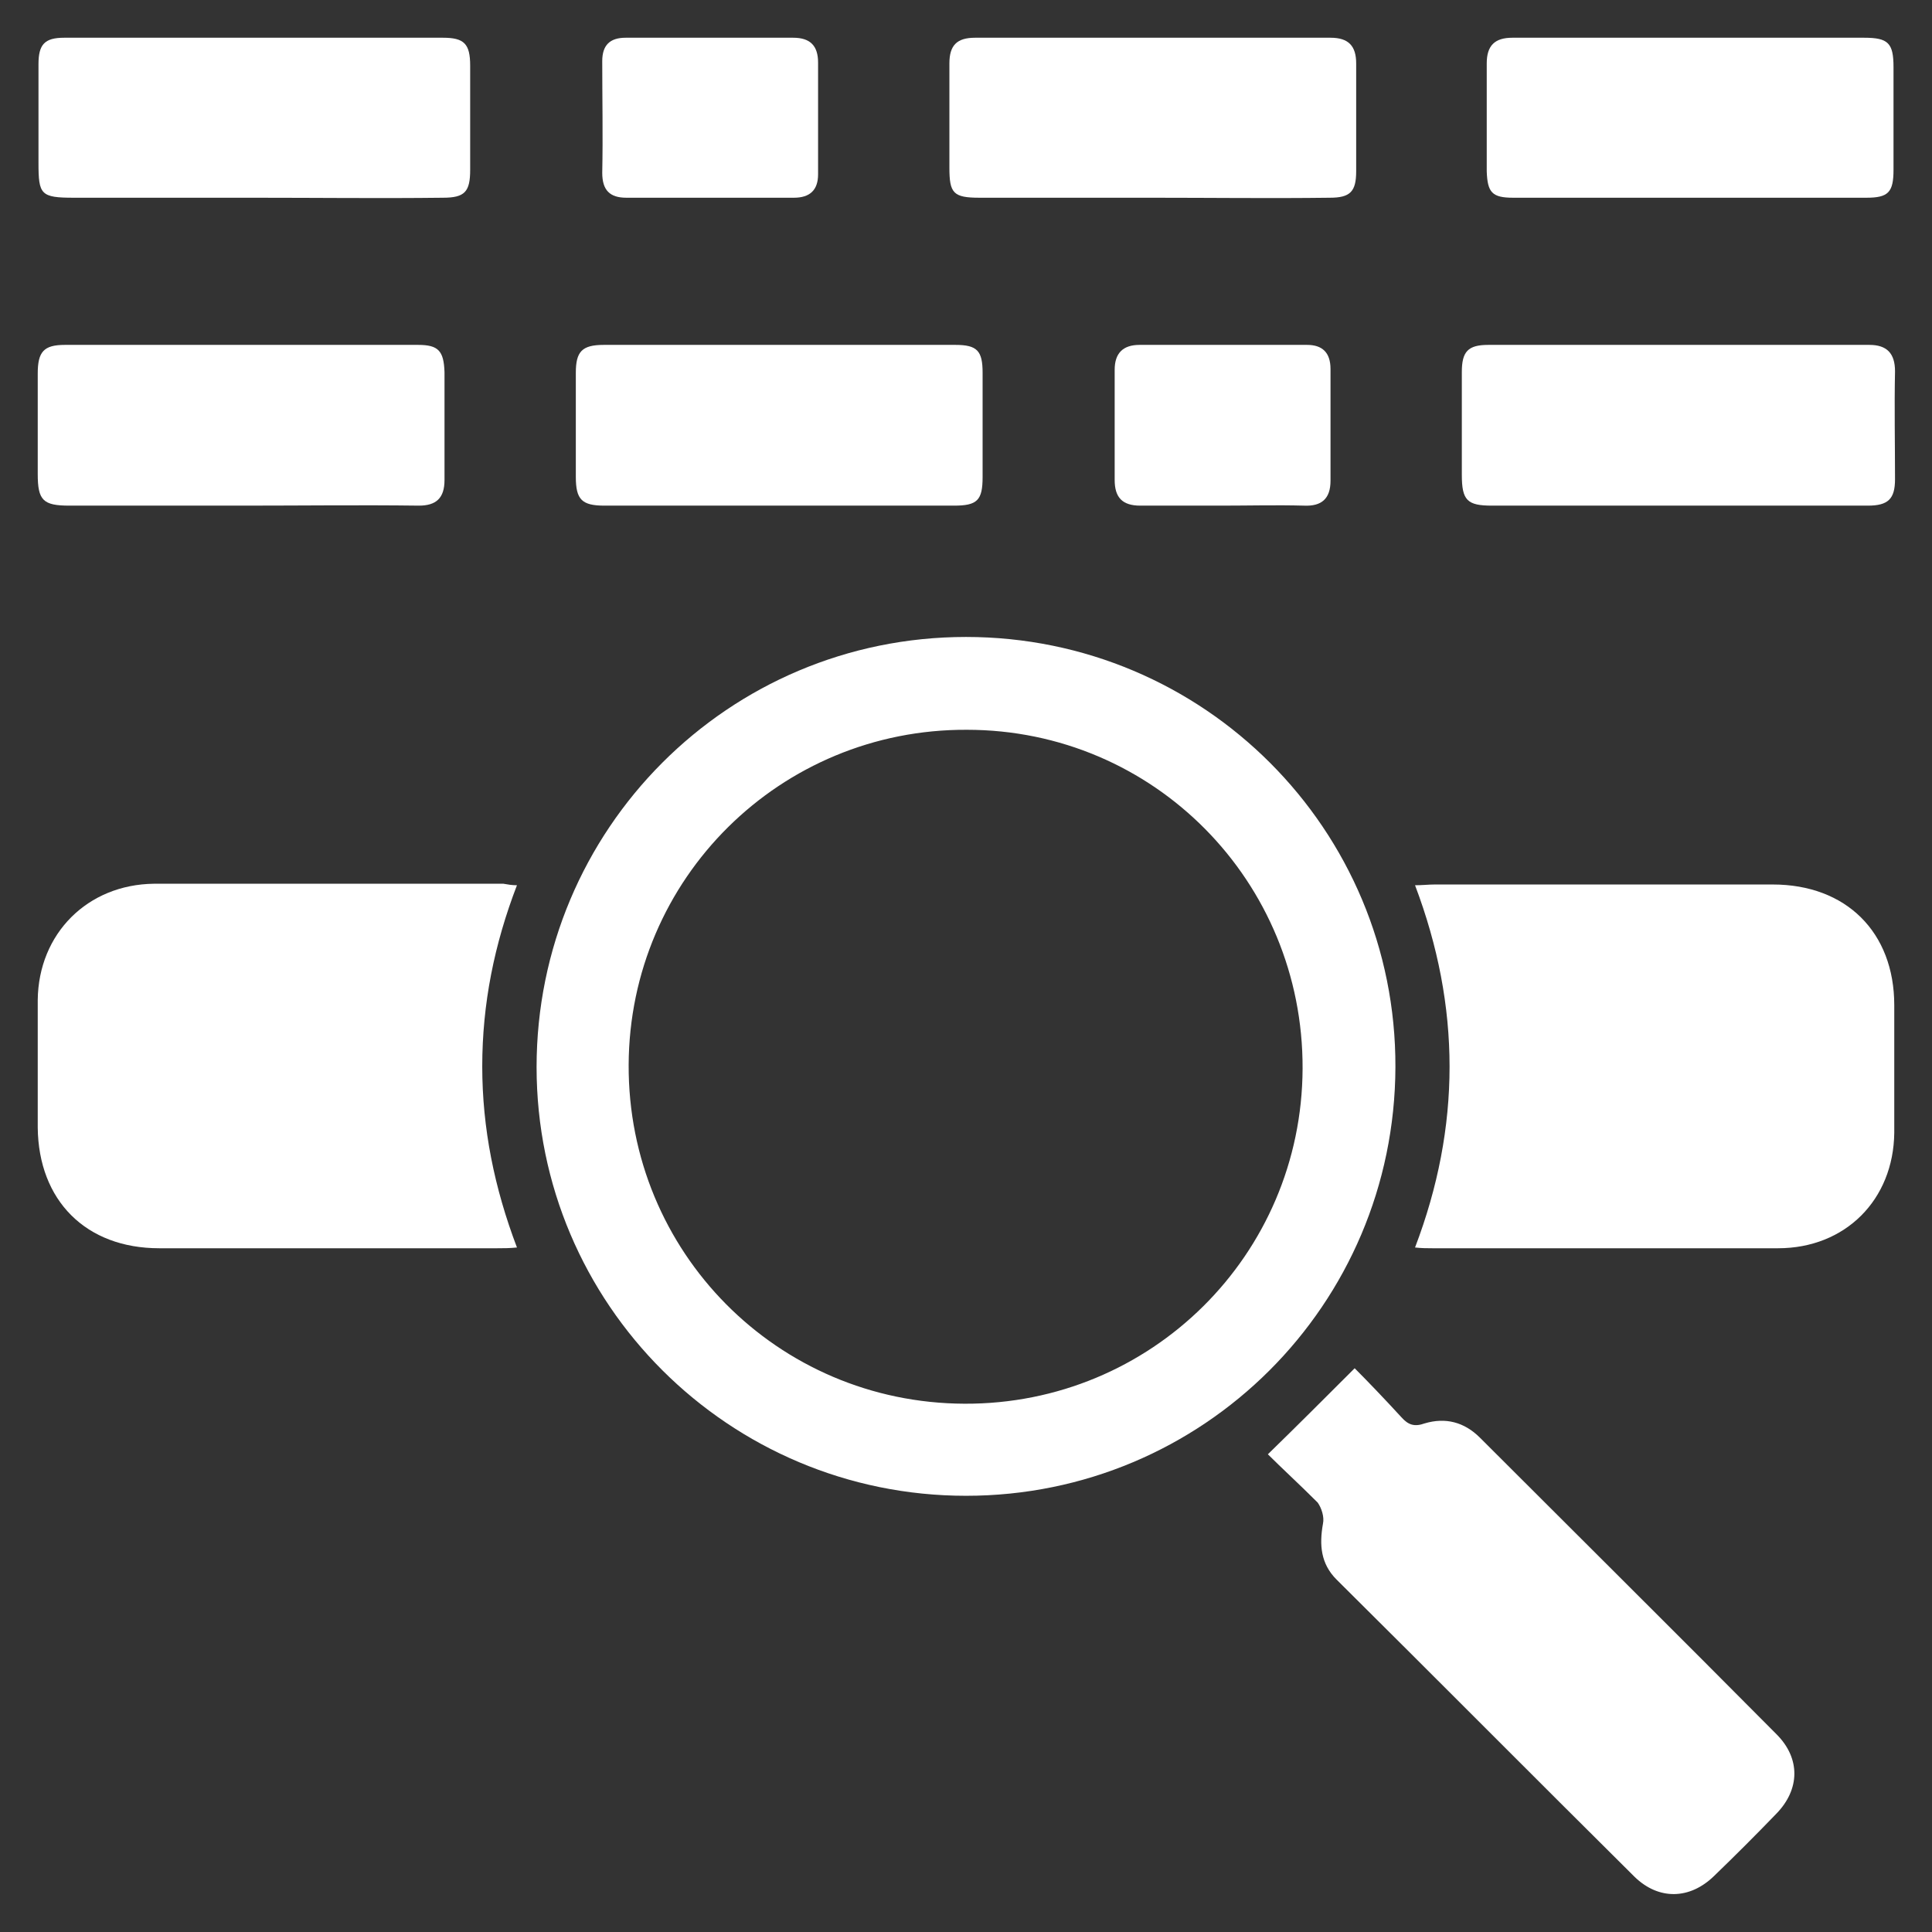 <?xml version="1.0" encoding="utf-8"?>
<!-- Generator: Adobe Illustrator 25.4.0, SVG Export Plug-In . SVG Version: 6.00 Build 0)  -->
<svg version="1.1" id="Layer_1" xmlns="http://www.w3.org/2000/svg" xmlns:xlink="http://www.w3.org/1999/xlink" x="0px" y="0px"
	 viewBox="0 0 256 256" style="enable-background:new 0 0 256 256;" xml:space="preserve">
<rect x="0" y="0" width="256" height="256" fill="#333333" stroke="none"/>
<style type="text/css">
	.st0{display:none;fill:url(#SVGID_1_);}
	.st1{fill:#FFFFFF;}
</style>
<linearGradient id="SVGID_1_" gradientUnits="userSpaceOnUse" x1="-13.582" y1="17.384" x2="269.582" y2="238.616" gradientTransform="matrix(1 0 0 -1 0 256)">
	<stop  offset="1.376963e-07" style="stop-color:#263B81"/>
	<stop  offset="0.297" style="stop-color:#273C84"/>
	<stop  offset="0.521" style="stop-color:#29408E"/>
	<stop  offset="0.722" style="stop-color:#2D479E"/>
	<stop  offset="0.908" style="stop-color:#3250B5"/>
	<stop  offset="1" style="stop-color:#3556C3"/>
</linearGradient>
<rect class="st0" width="256" height="256"/>
<g>
	<path class="st1" d="M128,198.2c-31.4,0-56.9-25.4-56.9-56.8c0-31.5,25.4-57,56.9-57c31.5,0,57,25.5,56.9,57
		C184.8,172.9,159.4,198.2,128,198.2z M127.8,186c24.7,0.1,44.7-19.7,44.8-44.4c0.1-24.8-19.7-44.9-44.5-44.9
		c-24.7-0.1-44.7,19.7-44.8,44.4C83.2,165.9,103,185.9,127.8,186z"/>
	<path class="st1" d="M187.5,165.3c6.1-16,6.1-31.9,0-48c1,0,1.8-0.1,2.6-0.1c14.9,0,29.9,0,44.8,0c9.7,0,16.1,6.3,16.1,16
		c0,5.6,0,11.3,0,16.9c-0.1,8.9-6.5,15.3-15.4,15.3c-15.3,0-30.5,0-45.8,0C189.1,165.4,188.4,165.4,187.5,165.3z"/>
	<path class="st1" d="M68.5,117.3c-3,7.8-4.6,15.7-4.6,24c0,8.2,1.6,16.1,4.6,24c-1,0.1-1.8,0.1-2.6,0.1c-14.9,0-29.9,0-44.8,0
		c-9.7,0-16-6.3-16.1-16c0-5.6,0-11.3,0-16.9c0.1-8.8,6.6-15.3,15.4-15.4c15.4,0,30.9,0,46.3,0C67.3,117.2,67.8,117.3,68.5,117.3z"
		/>
	<path class="st1" d="M168,192.7c3.9-3.8,7.5-7.4,11.5-11.4c1.7,1.7,4,4.1,6.2,6.5c0.9,1,1.7,1.3,3.1,0.8c2.7-0.8,5.2-0.2,7.3,1.9
		c13.1,13.1,26.2,26.1,39.3,39.3c3.2,3.2,3.1,7.3,0,10.5c-2.7,2.8-5.5,5.6-8.3,8.3c-3.2,3.1-7.3,3.2-10.5,0.1
		c-13.2-13.1-26.3-26.3-39.5-39.4c-2.1-2.1-2.3-4.6-1.8-7.4c0.2-0.9-0.2-2.1-0.7-2.8C172.2,196.7,169.8,194.5,168,192.7z"/>
	<path class="st1" d="M222.3,67c-8.2,0-16.4,0-24.6,0c-3.3,0-4-0.7-4-4.1c0-4.5,0-9.1,0-13.6c0-2.7,0.8-3.6,3.5-3.6
		c16.8,0,33.6,0,50.5,0c2.3,0,3.4,1.1,3.4,3.5c-0.1,4.8,0,9.6,0,14.3c0,2.6-0.9,3.5-3.6,3.5C239,67,230.6,67,222.3,67z"/>
	<path class="st1" d="M33.6,26.2c-7.9,0-15.9,0-23.8,0c-4.4,0-4.7-0.4-4.7-4.6c0-4.4,0-8.7,0-13.1C5.1,5.9,5.9,5,8.5,5
		C25.3,5,42,5,58.7,5c2.8,0,3.6,0.8,3.6,3.7c0,4.6,0,9.2,0,13.8c0,2.9-0.7,3.7-3.6,3.7C50.3,26.3,42,26.2,33.6,26.2z"/>
	<path class="st1" d="M32.2,67c-7.7,0-15.4,0-23,0C5.7,67,5,66.3,5,62.8c0-4.4,0-8.9,0-13.3c0-2.9,0.8-3.8,3.6-3.8
		c15.6,0,31.2,0,46.8,0c2.7,0,3.4,0.8,3.5,3.6c0,4.8,0,9.6,0,14.3c0,2.4-1.1,3.4-3.4,3.4C47.7,66.9,40,67,32.2,67z"/>
	<path class="st1" d="M103.1,67c-7.7,0-15.4,0-23,0c-3,0-3.8-0.8-3.8-3.8c0-4.6,0-9.2,0-13.8c0-2.8,0.8-3.7,3.7-3.7
		c15.5,0,31.1,0,46.6,0c2.9,0,3.6,0.8,3.6,3.7c0,4.6,0,9.2,0,13.8c0,3.1-0.7,3.8-3.8,3.8C118.7,67,110.9,67,103.1,67z"/>
	<path class="st1" d="M224,5c7.7,0,15.4,0,23,0c3.2,0,3.9,0.7,3.9,3.9c0,4.5,0,9,0,13.6c0,3-0.7,3.7-3.6,3.7c-15.6,0-31.2,0-46.8,0
		c-2.8,0-3.4-0.7-3.5-3.5c0-4.8,0-9.6,0-14.3c0-2.4,1.1-3.4,3.4-3.4C208.4,5,216.2,5,224,5z"/>
	<path class="st1" d="M152.6,26.2c-7.6,0-15.2,0-22.8,0c-3.5,0-4-0.6-4-4c0-4.6,0-9.2,0-13.8c0-2.4,1-3.4,3.4-3.4
		c15.7,0,31.4,0,47.1,0c2.4,0,3.4,1.1,3.4,3.4c0,4.8,0,9.6,0,14.3c0,2.7-0.8,3.5-3.5,3.5C168.3,26.3,160.4,26.2,152.6,26.2z"/>
	<path class="st1" d="M161.8,67c-3.6,0-7.2,0-10.7,0c-2.4,0-3.4-1.1-3.4-3.4c0-4.9,0-9.7,0-14.6c0-2.2,1.1-3.3,3.3-3.3
		c7.4,0,14.8,0,22.2,0c2,0,3.1,1,3.1,3.2c0,4.9,0,9.9,0,14.8c0,2.4-1.2,3.4-3.5,3.3C169.1,66.9,165.5,67,161.8,67z"/>
	<path class="st1" d="M94,26.2c-3.7,0-7.3,0-11,0c-2.2,0-3.2-1-3.2-3.3c0.1-4.9,0-9.9,0-14.8c0-2.1,1-3.1,3.1-3.1
		c7.4,0,14.8,0,22.2,0c2.3,0,3.3,1.1,3.3,3.3c0,4.9,0,9.9,0,14.8c0,2.1-1.1,3.1-3.2,3.1C101.5,26.2,97.7,26.2,94,26.2z"/>
</g>
</svg>
